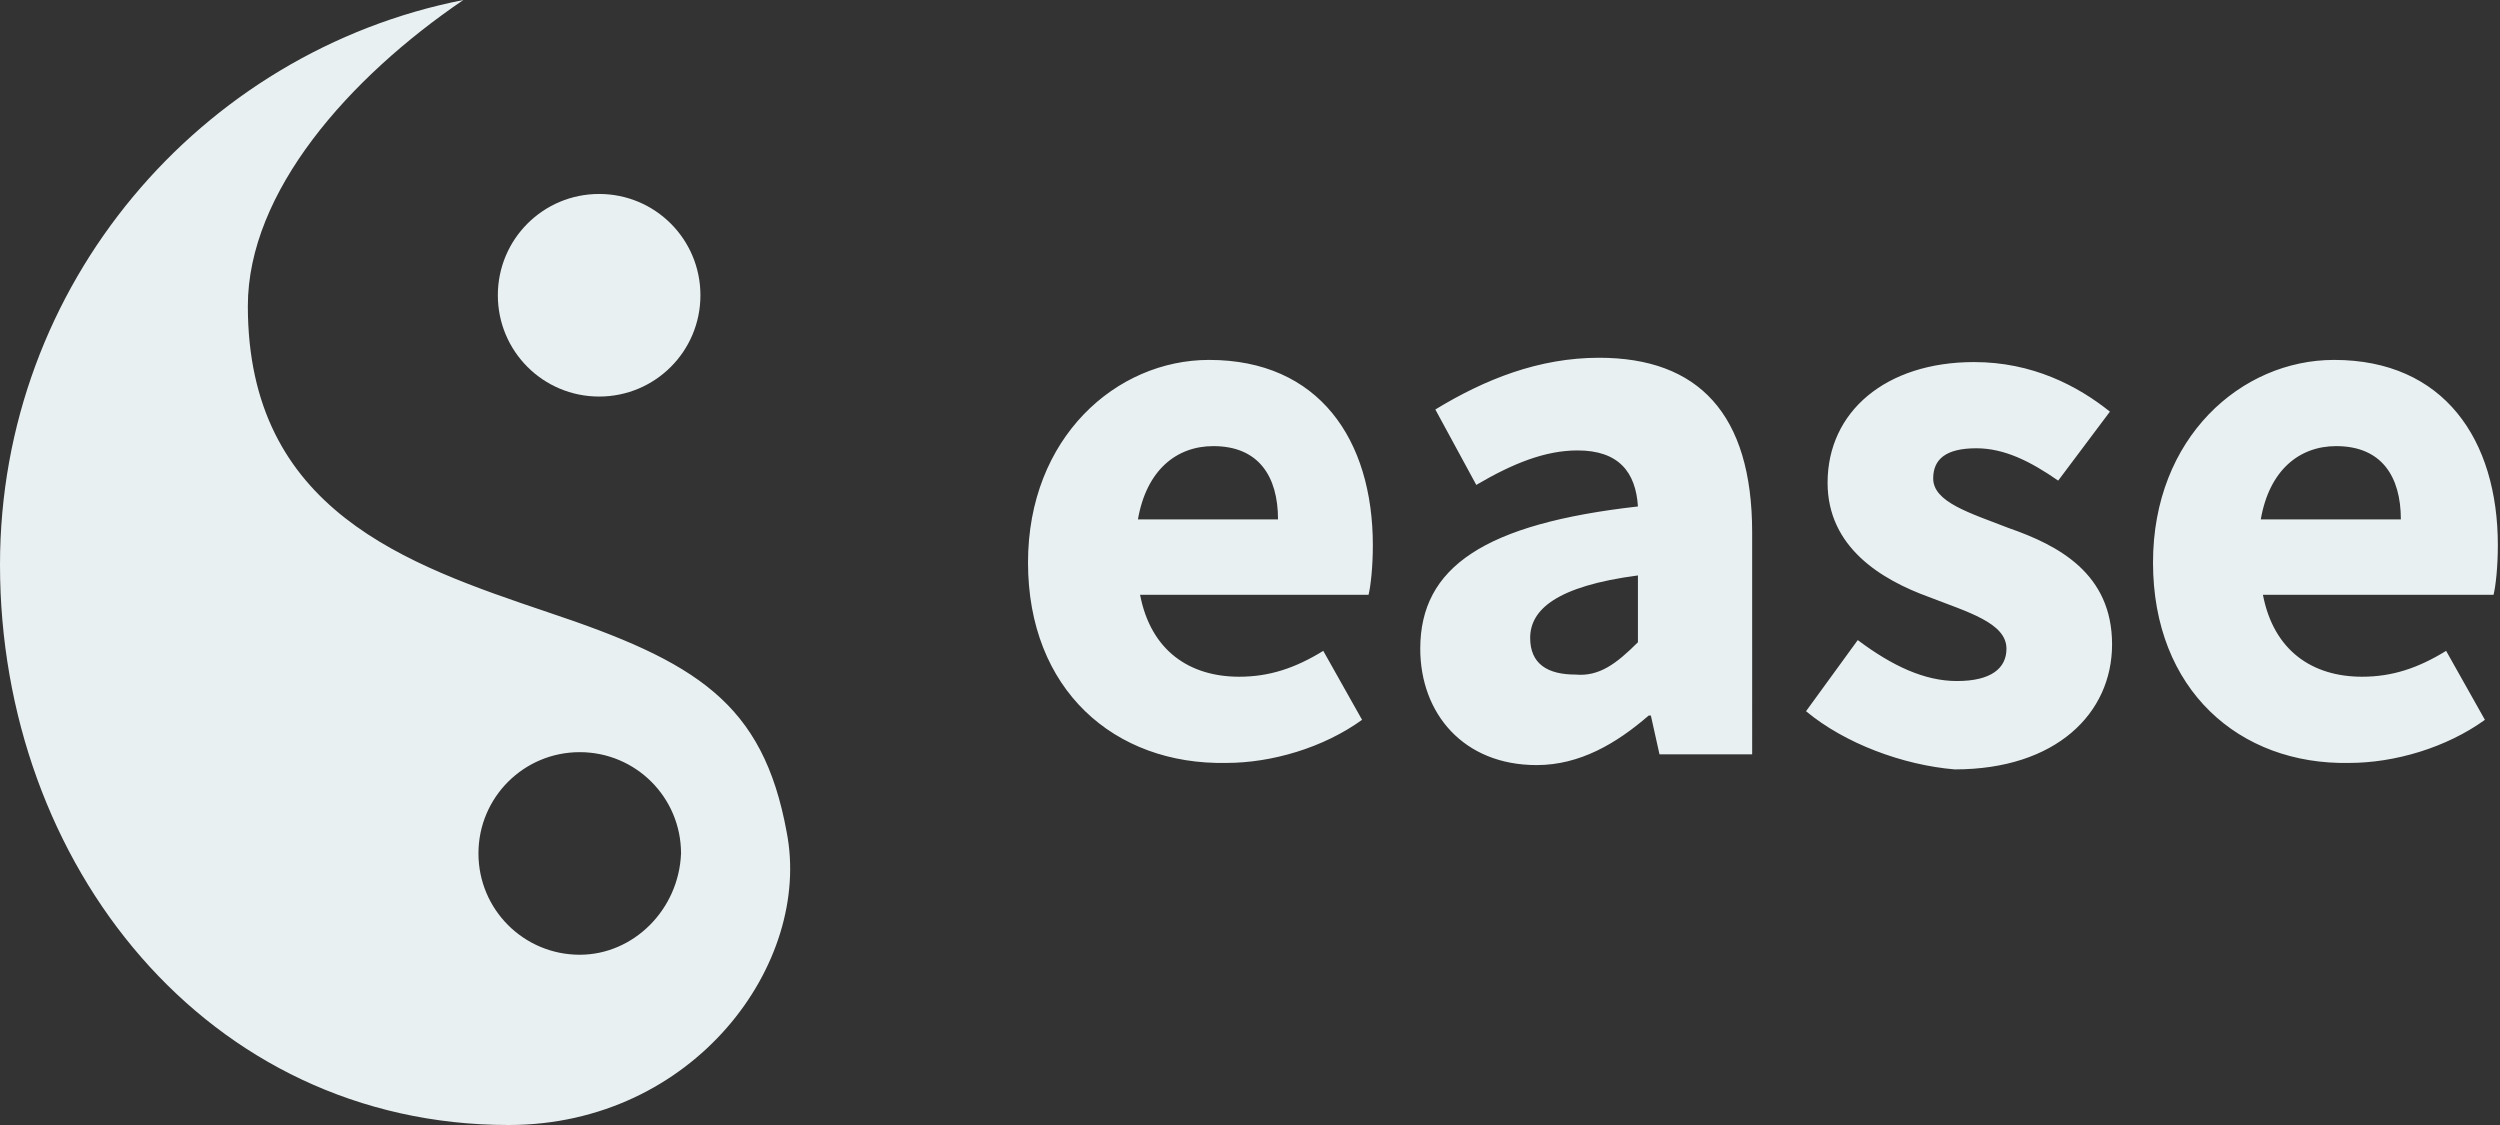 <?xml version="1.0" encoding="UTF-8"?> <svg xmlns="http://www.w3.org/2000/svg" xml:space="preserve" id="Layer_1" x="0" y="0" style="enable-background:new 0 0 116 52.2" version="1.0" viewBox="0 0 116 52.2"><rect x="0" y="0" width="116" height="52.2" fill="#333333" stroke="none"/><style>.st0{fill:#e9f0f1}</style><path d="M27.8 18.4c-2.6 0-4.7-2.1-4.7-4.7S25.2 9 27.8 9s4.7 2.1 4.7 4.7-2.1 4.7-4.7 4.7z" class="st0"></path><path d="M25.4 28.4c-6.5-2.2-13.9-4.7-13.9-14.2 0-5.3 4.7-10.6 10-14.2C9.3 2.4 0 13.2 0 26.2c0 13.9 9.6 26 23.6 26 8.6 0 14.1-7.5 12.9-13.6-1.1-6-4.2-7.9-11.1-10.2zm1.5 15.9c-2.6 0-4.7-2.1-4.7-4.7s2.1-4.7 4.7-4.7 4.7 2.1 4.7 4.7c-.1 2.6-2.2 4.7-4.7 4.7zM47.7 26.1c0-5.8 4.1-9.4 8.4-9.4 5.1 0 7.6 3.7 7.6 8.6 0 1-.1 1.9-.2 2.3H52.9c.5 2.6 2.3 3.8 4.6 3.8 1.4 0 2.6-.4 3.9-1.2l1.8 3.2c-1.8 1.3-4.2 2-6.3 2-5.2.1-9.2-3.4-9.2-9.3zm11.6-2c0-2-.9-3.4-3-3.4-1.7 0-3.1 1.1-3.5 3.4h6.5zM65.9 30.1c0-3.8 3-5.8 10.1-6.6-.1-1.6-.9-2.6-2.8-2.6-1.5 0-3 .6-4.7 1.6L66.6 19c2.3-1.4 4.8-2.4 7.6-2.4 4.6 0 7.1 2.6 7.1 8.1V35H77l-.4-1.8h-.1c-1.5 1.3-3.2 2.3-5.2 2.3-3.4 0-5.4-2.4-5.4-5.4zm10.1-.3v-3.1c-3.8.5-5 1.6-5 2.9 0 1.2.8 1.7 2.1 1.7 1.1.1 1.9-.5 2.9-1.5zM83.8 33l2.4-3.3c1.6 1.2 3.1 1.9 4.6 1.9 1.6 0 2.3-.6 2.3-1.5 0-1.2-1.8-1.7-3.6-2.4-2.2-.8-4.7-2.3-4.7-5.3 0-3.3 2.7-5.6 6.8-5.6 2.7 0 4.8 1.1 6.3 2.3l-2.4 3.2c-1.3-.9-2.5-1.5-3.8-1.5-1.4 0-2 .5-2 1.4 0 1.1 1.7 1.6 3.5 2.3 2.3.8 4.8 2.1 4.8 5.4 0 3.2-2.6 5.8-7.3 5.8-2.4-.2-5.1-1.2-6.9-2.7zM99.9 26.1c0-5.8 4.1-9.4 8.4-9.4 5.1 0 7.6 3.7 7.6 8.6 0 1-.1 1.9-.2 2.3H105c.5 2.6 2.3 3.8 4.6 3.8 1.4 0 2.6-.4 3.9-1.2l1.8 3.2c-1.8 1.3-4.2 2-6.3 2-5.1.1-9.1-3.4-9.1-9.3zm11.5-2c0-2-.9-3.4-3-3.4-1.7 0-3.1 1.1-3.5 3.4h6.5z" class="st0"></path></svg> 